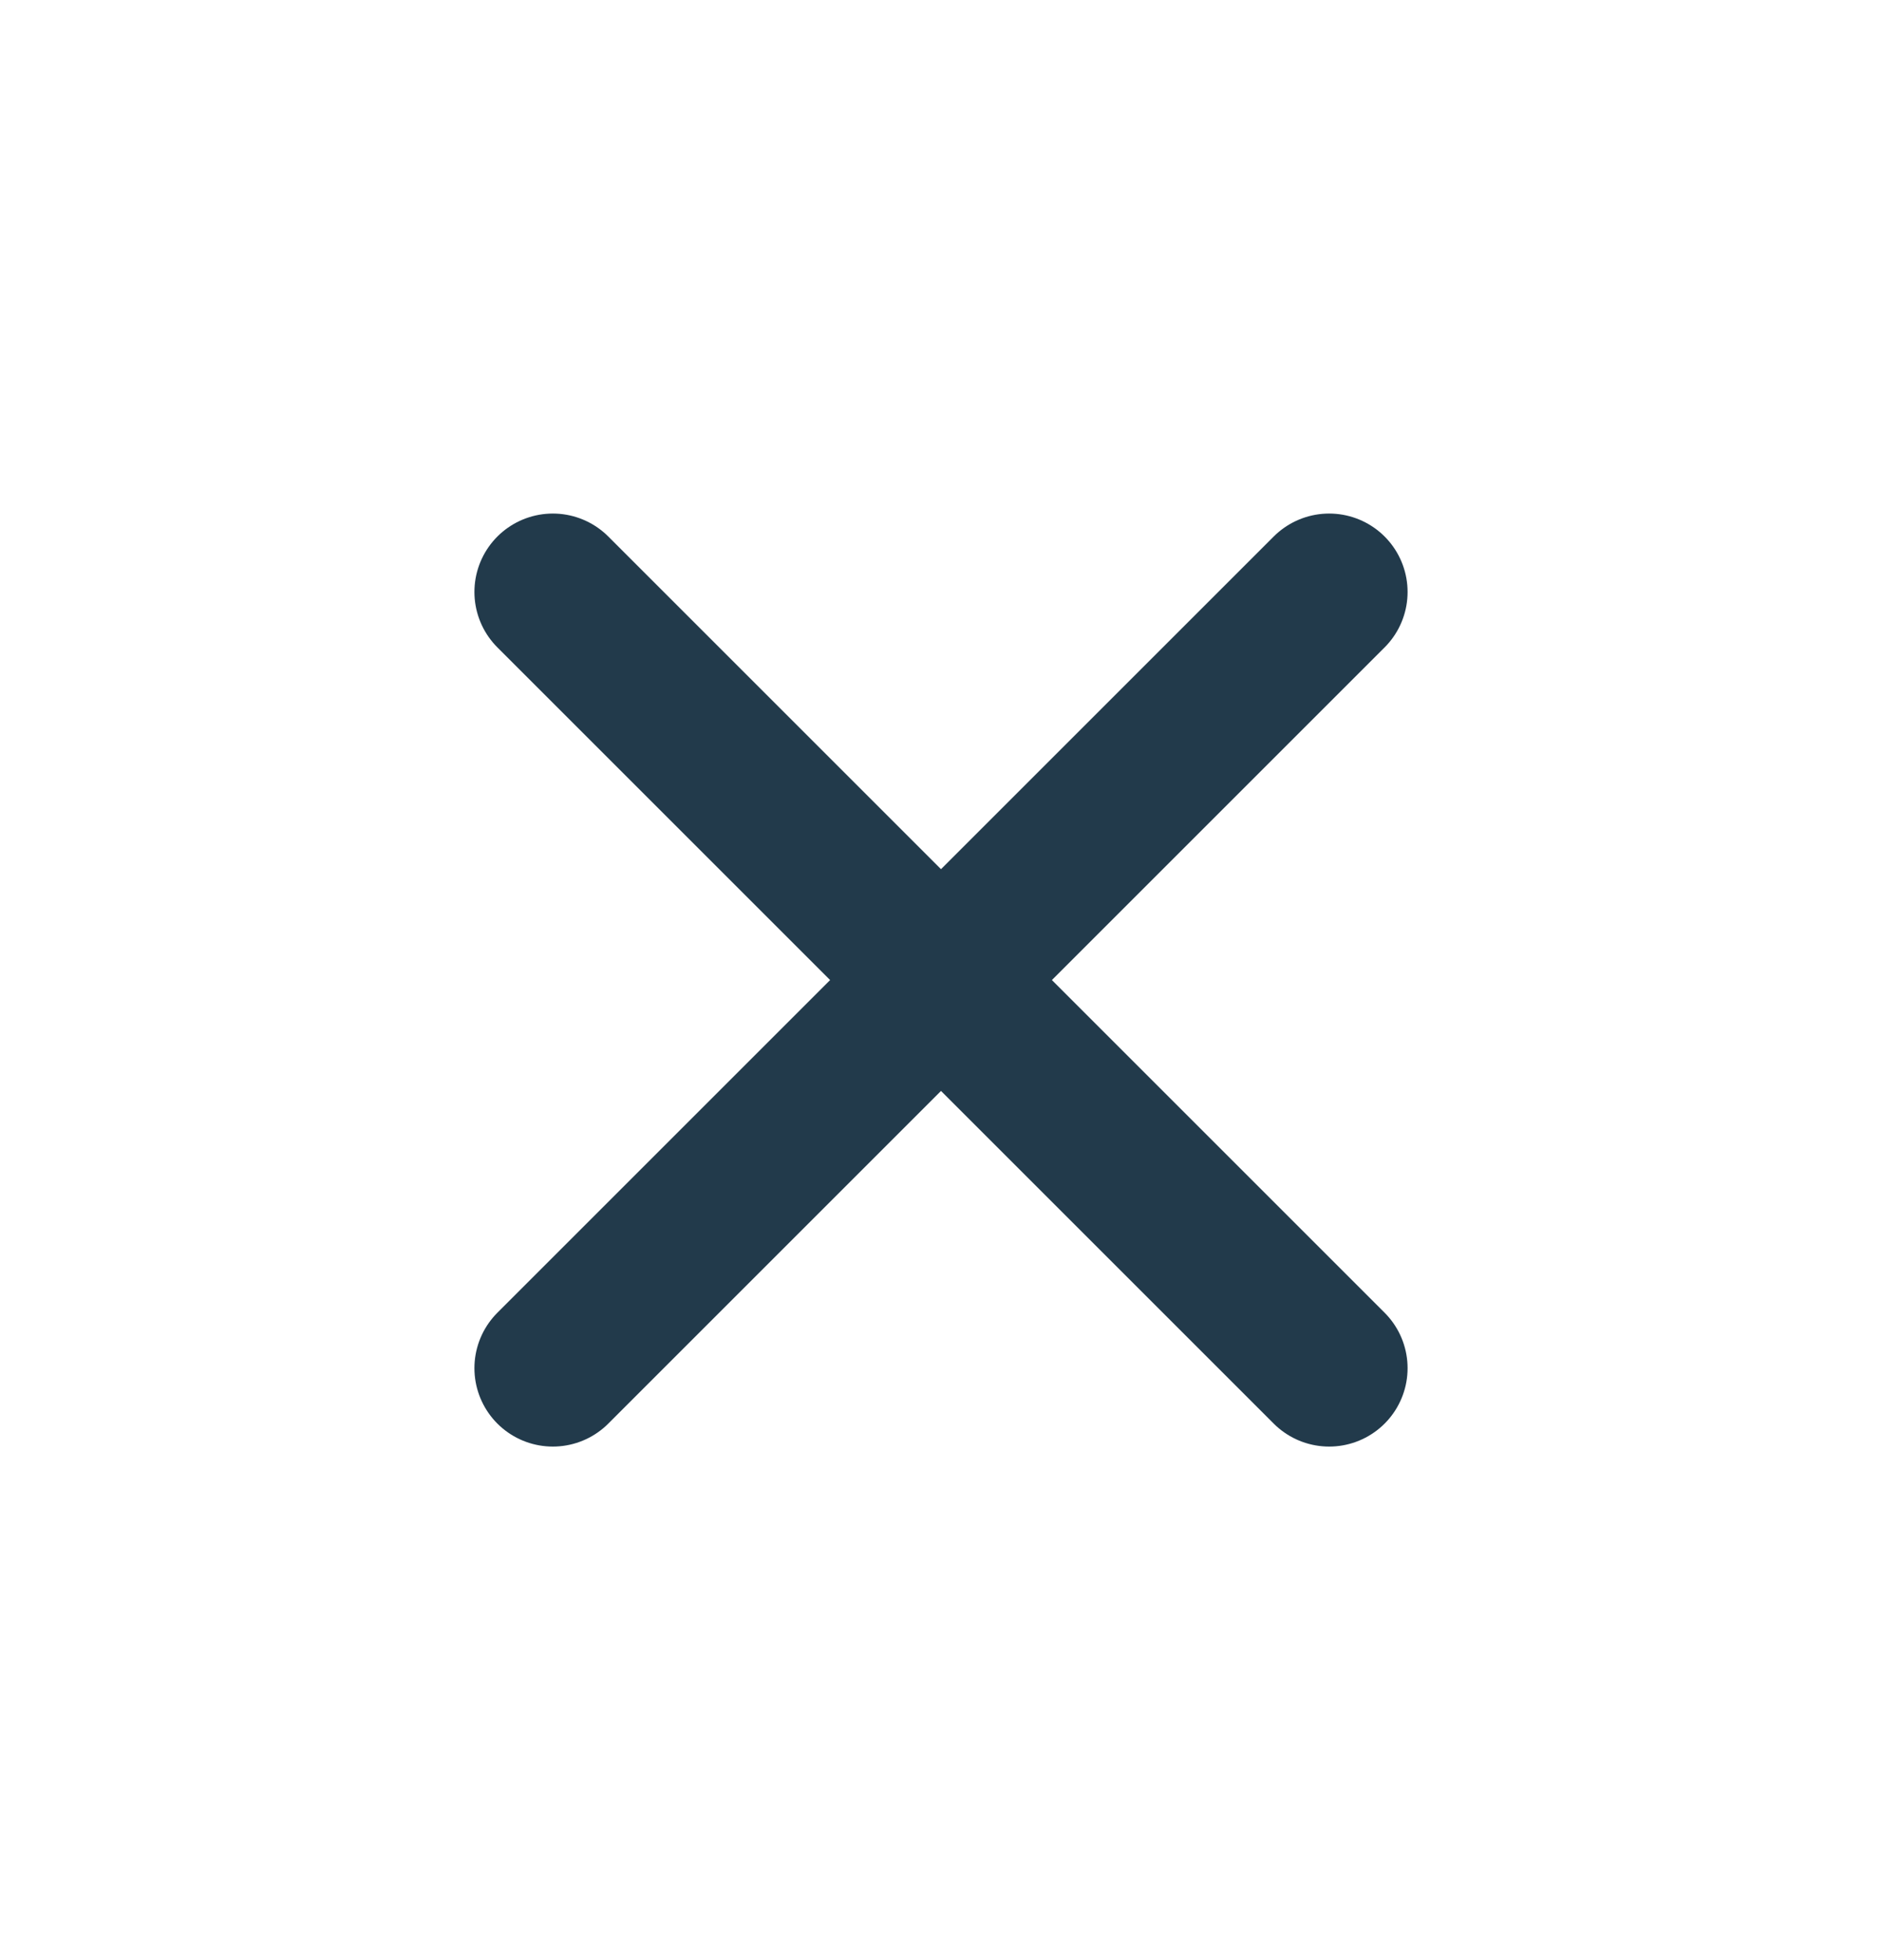 <svg width="24" height="25" viewBox="0 0 24 25" fill="none" xmlns="http://www.w3.org/2000/svg">
<g clip-path="url(#clip0_266_6437)">
<path d="M16.95 7.55L7.05 17.45" stroke="#223A4B" stroke-width="2" stroke-linecap="round" stroke-linejoin="round"/>
<path d="M7.05 7.55L16.95 17.45" stroke="#223A4B" stroke-width="2" stroke-linecap="round" stroke-linejoin="round"/>
</g>
<defs>
<clipPath id="clip0_266_6437">
<rect width="24" height="24" fill="white" transform="translate(0 0.5)"/>
</clipPath>
</defs>
</svg>

